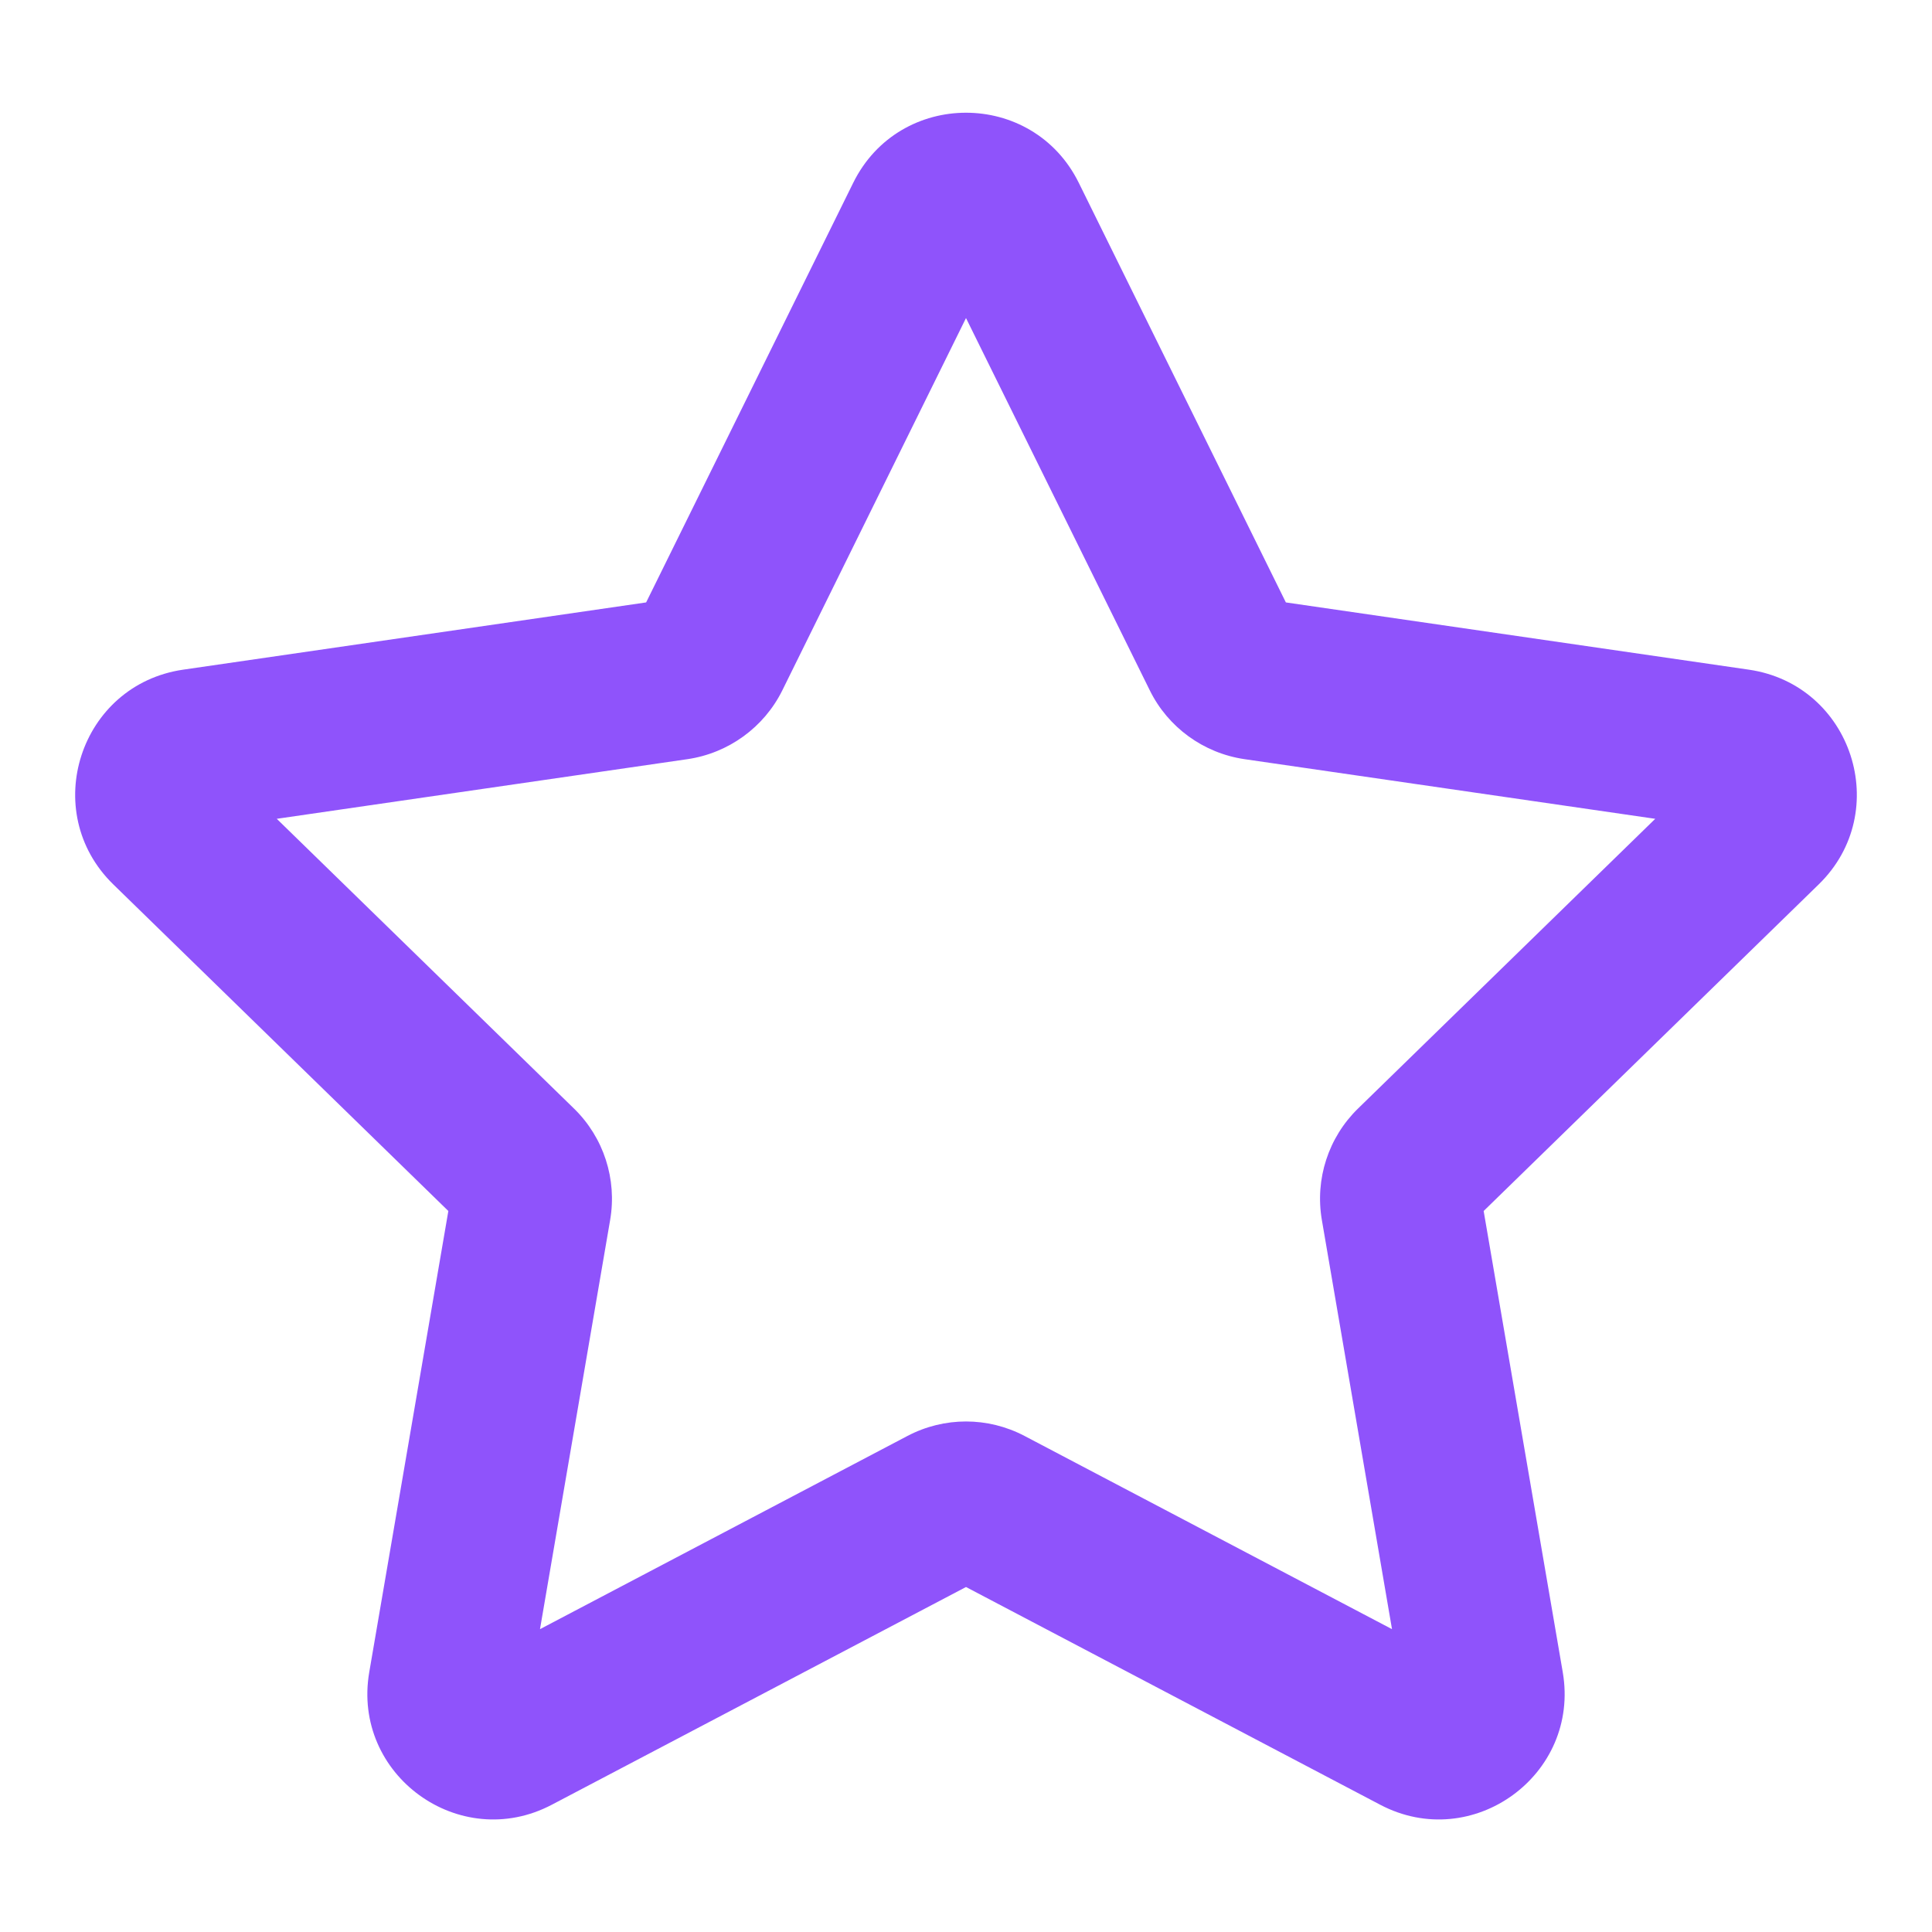 <svg width="16" height="16" viewBox="0 0 16 16" fill="none" xmlns="http://www.w3.org/2000/svg">
<path fill-rule="evenodd" clip-rule="evenodd" d="M7.066 1.514C7.448 0.74 8.552 0.74 8.934 1.514L10.649 4.989L14.484 5.546C15.339 5.671 15.68 6.721 15.062 7.324L12.287 10.029L12.942 13.848C13.088 14.699 12.194 15.348 11.43 14.946L8 13.143L4.57 14.946C3.806 15.348 2.912 14.699 3.058 13.848L3.713 10.029L0.938 7.324C0.32 6.721 0.661 5.671 1.516 5.546L5.351 4.989L7.066 1.514ZM8 2.634L6.479 5.717C6.327 6.024 6.033 6.237 5.694 6.287L2.292 6.781L4.754 9.181C4.999 9.42 5.111 9.765 5.053 10.103L4.472 13.492L7.515 11.892C7.819 11.732 8.181 11.732 8.485 11.892L11.528 13.492L10.947 10.103C10.889 9.765 11.001 9.42 11.246 9.181L13.708 6.781L10.306 6.287C9.967 6.237 9.673 6.024 9.522 5.717L8 2.634Z" fill="#8F53FB"/>
</svg>

